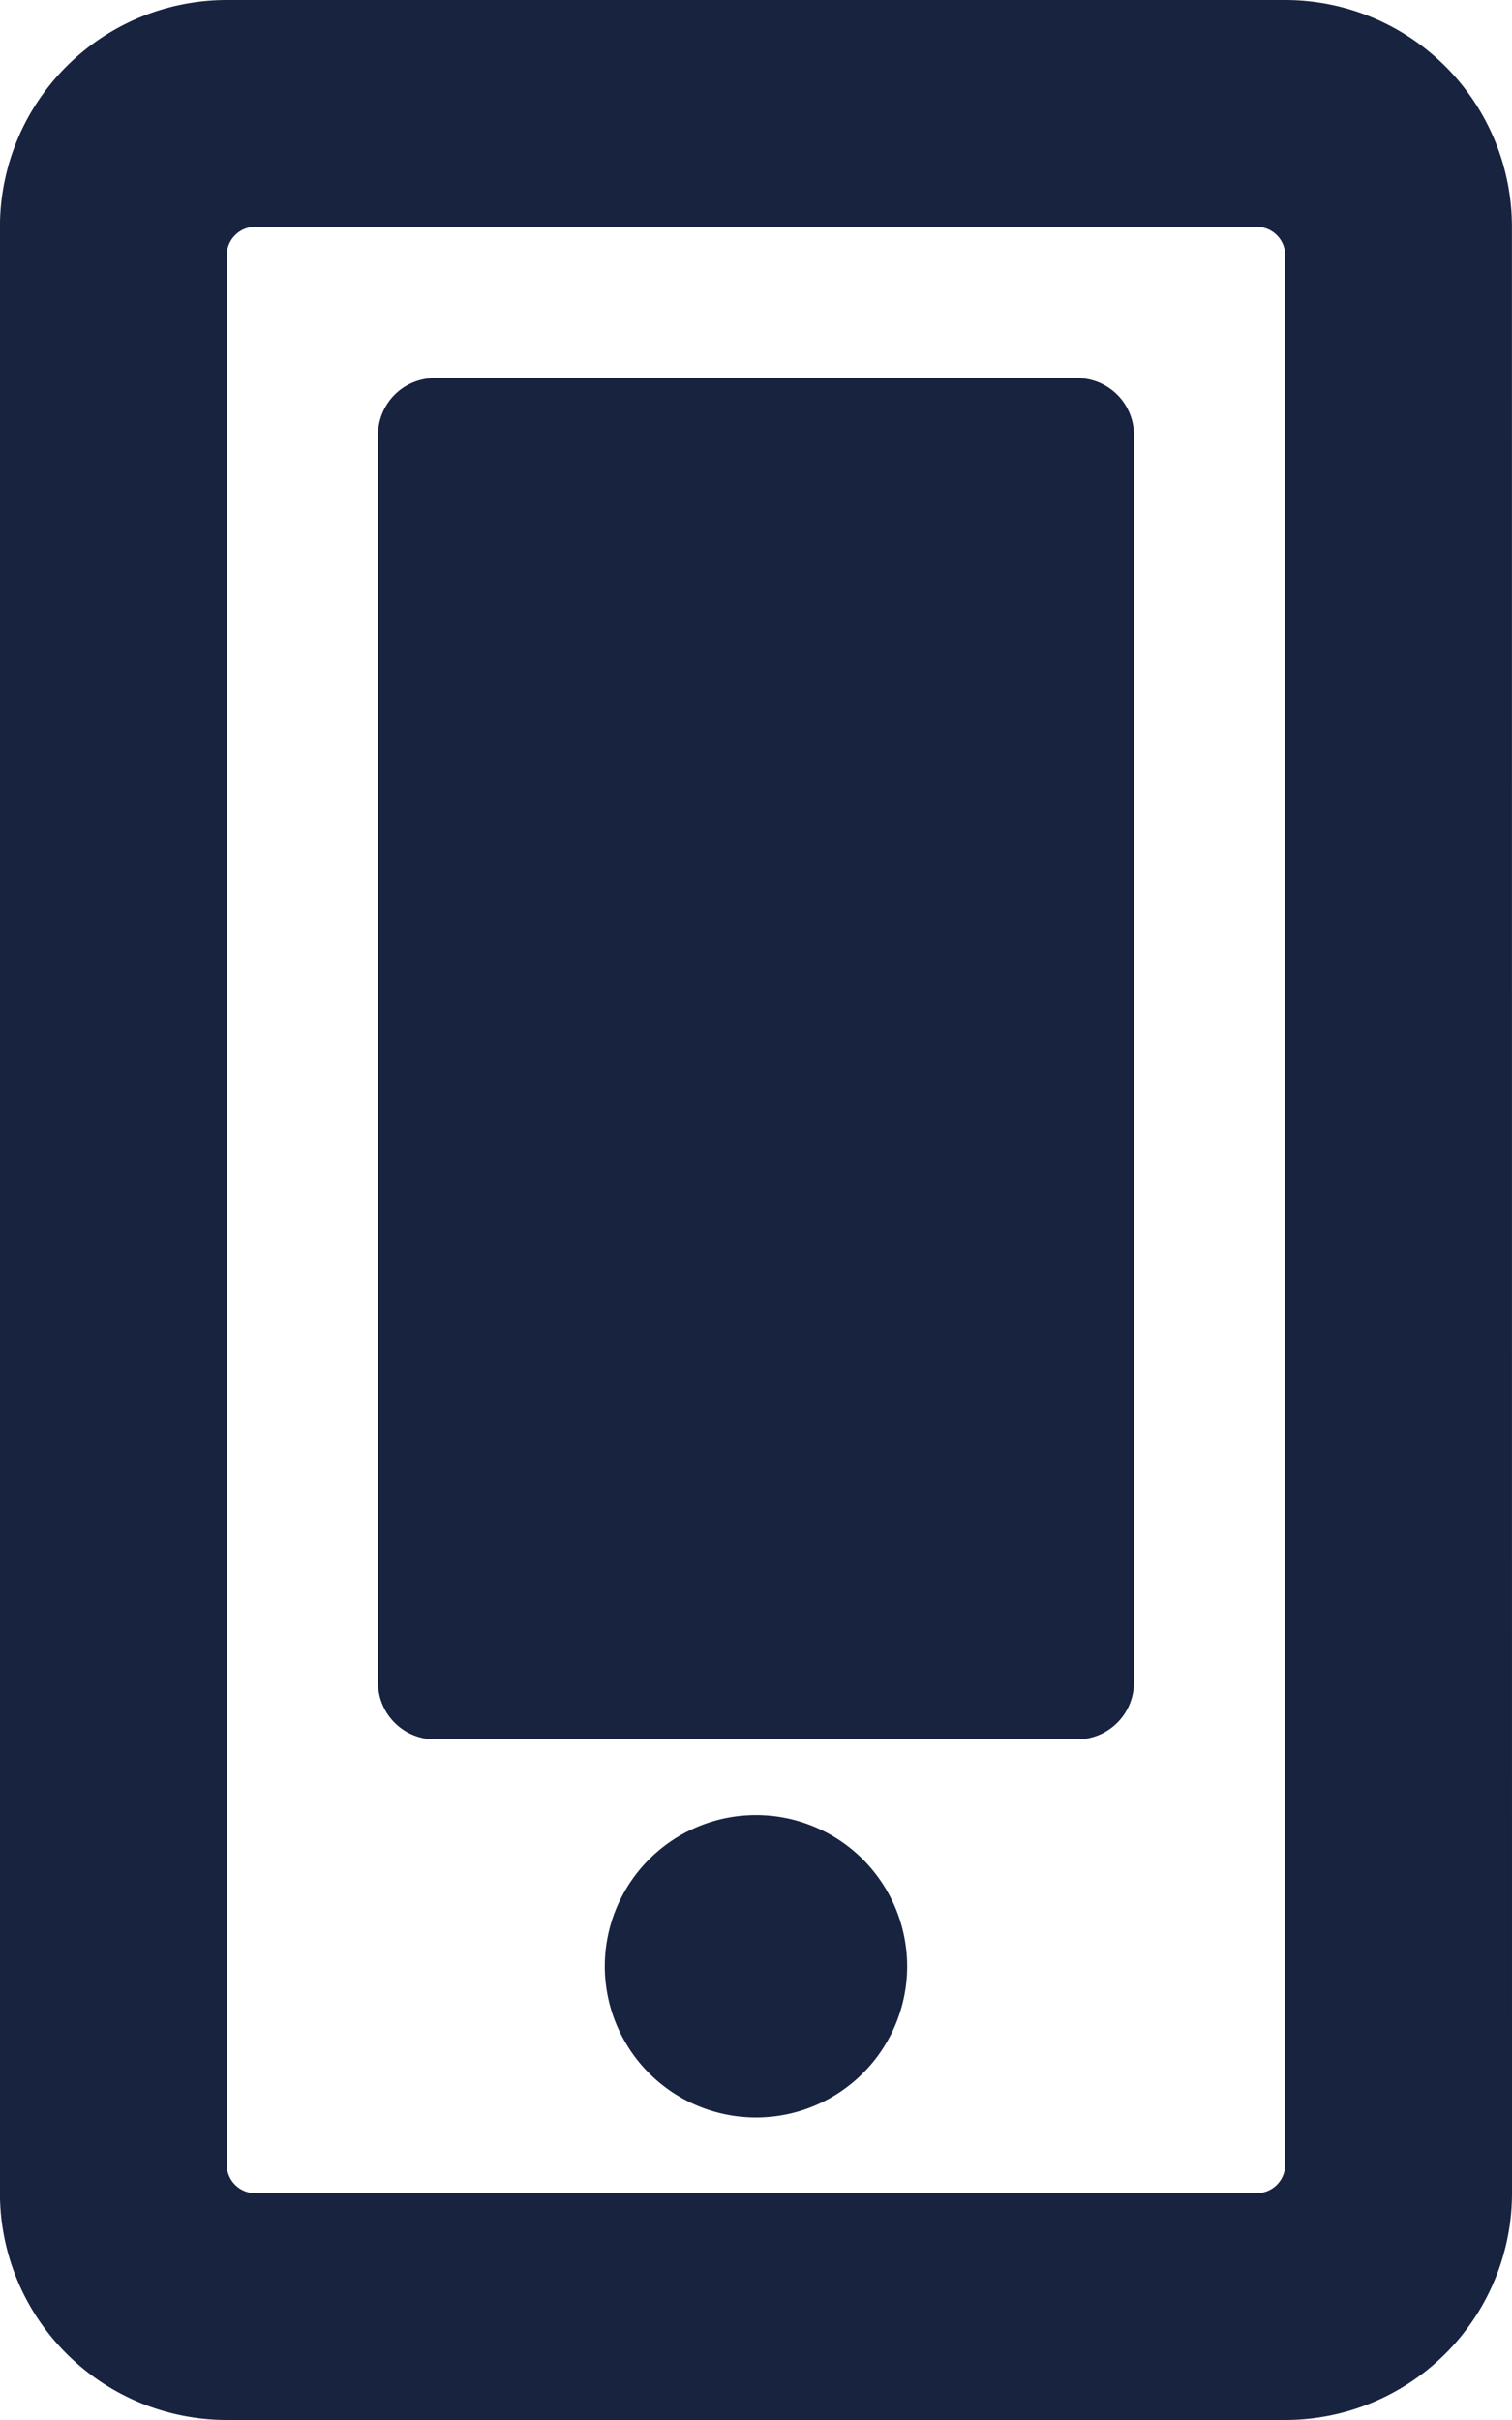 <svg xmlns="http://www.w3.org/2000/svg" width="23.125" height="37" viewBox="0 0 23.125 37"><path d="M26.312,29.688A2.312,2.312,0,1,0,24,32,2.31,2.31,0,0,0,26.312,29.688Zm3.469-4.336V6.273a.87.87,0,0,0-.867-.867H19.086a.87.87,0,0,0-.867.867V25.352a.87.87,0,0,0,.867.867h9.828A.87.87,0,0,0,29.781,25.352ZM35.562,3.094A3.47,3.47,0,0,0,32.094-.375H15.906a3.47,3.47,0,0,0-3.469,3.469V33.156a3.47,3.47,0,0,0,3.469,3.469H32.094a3.47,3.47,0,0,0,3.469-3.469ZM32.094,32.723a.435.435,0,0,1-.434.434H16.34a.435.435,0,0,1-.434-.434V3.527a.435.435,0,0,1,.434-.434H31.66a.435.435,0,0,1,.434.434Z" transform="translate(-12.438 0.375)" fill="#182340"/></svg>